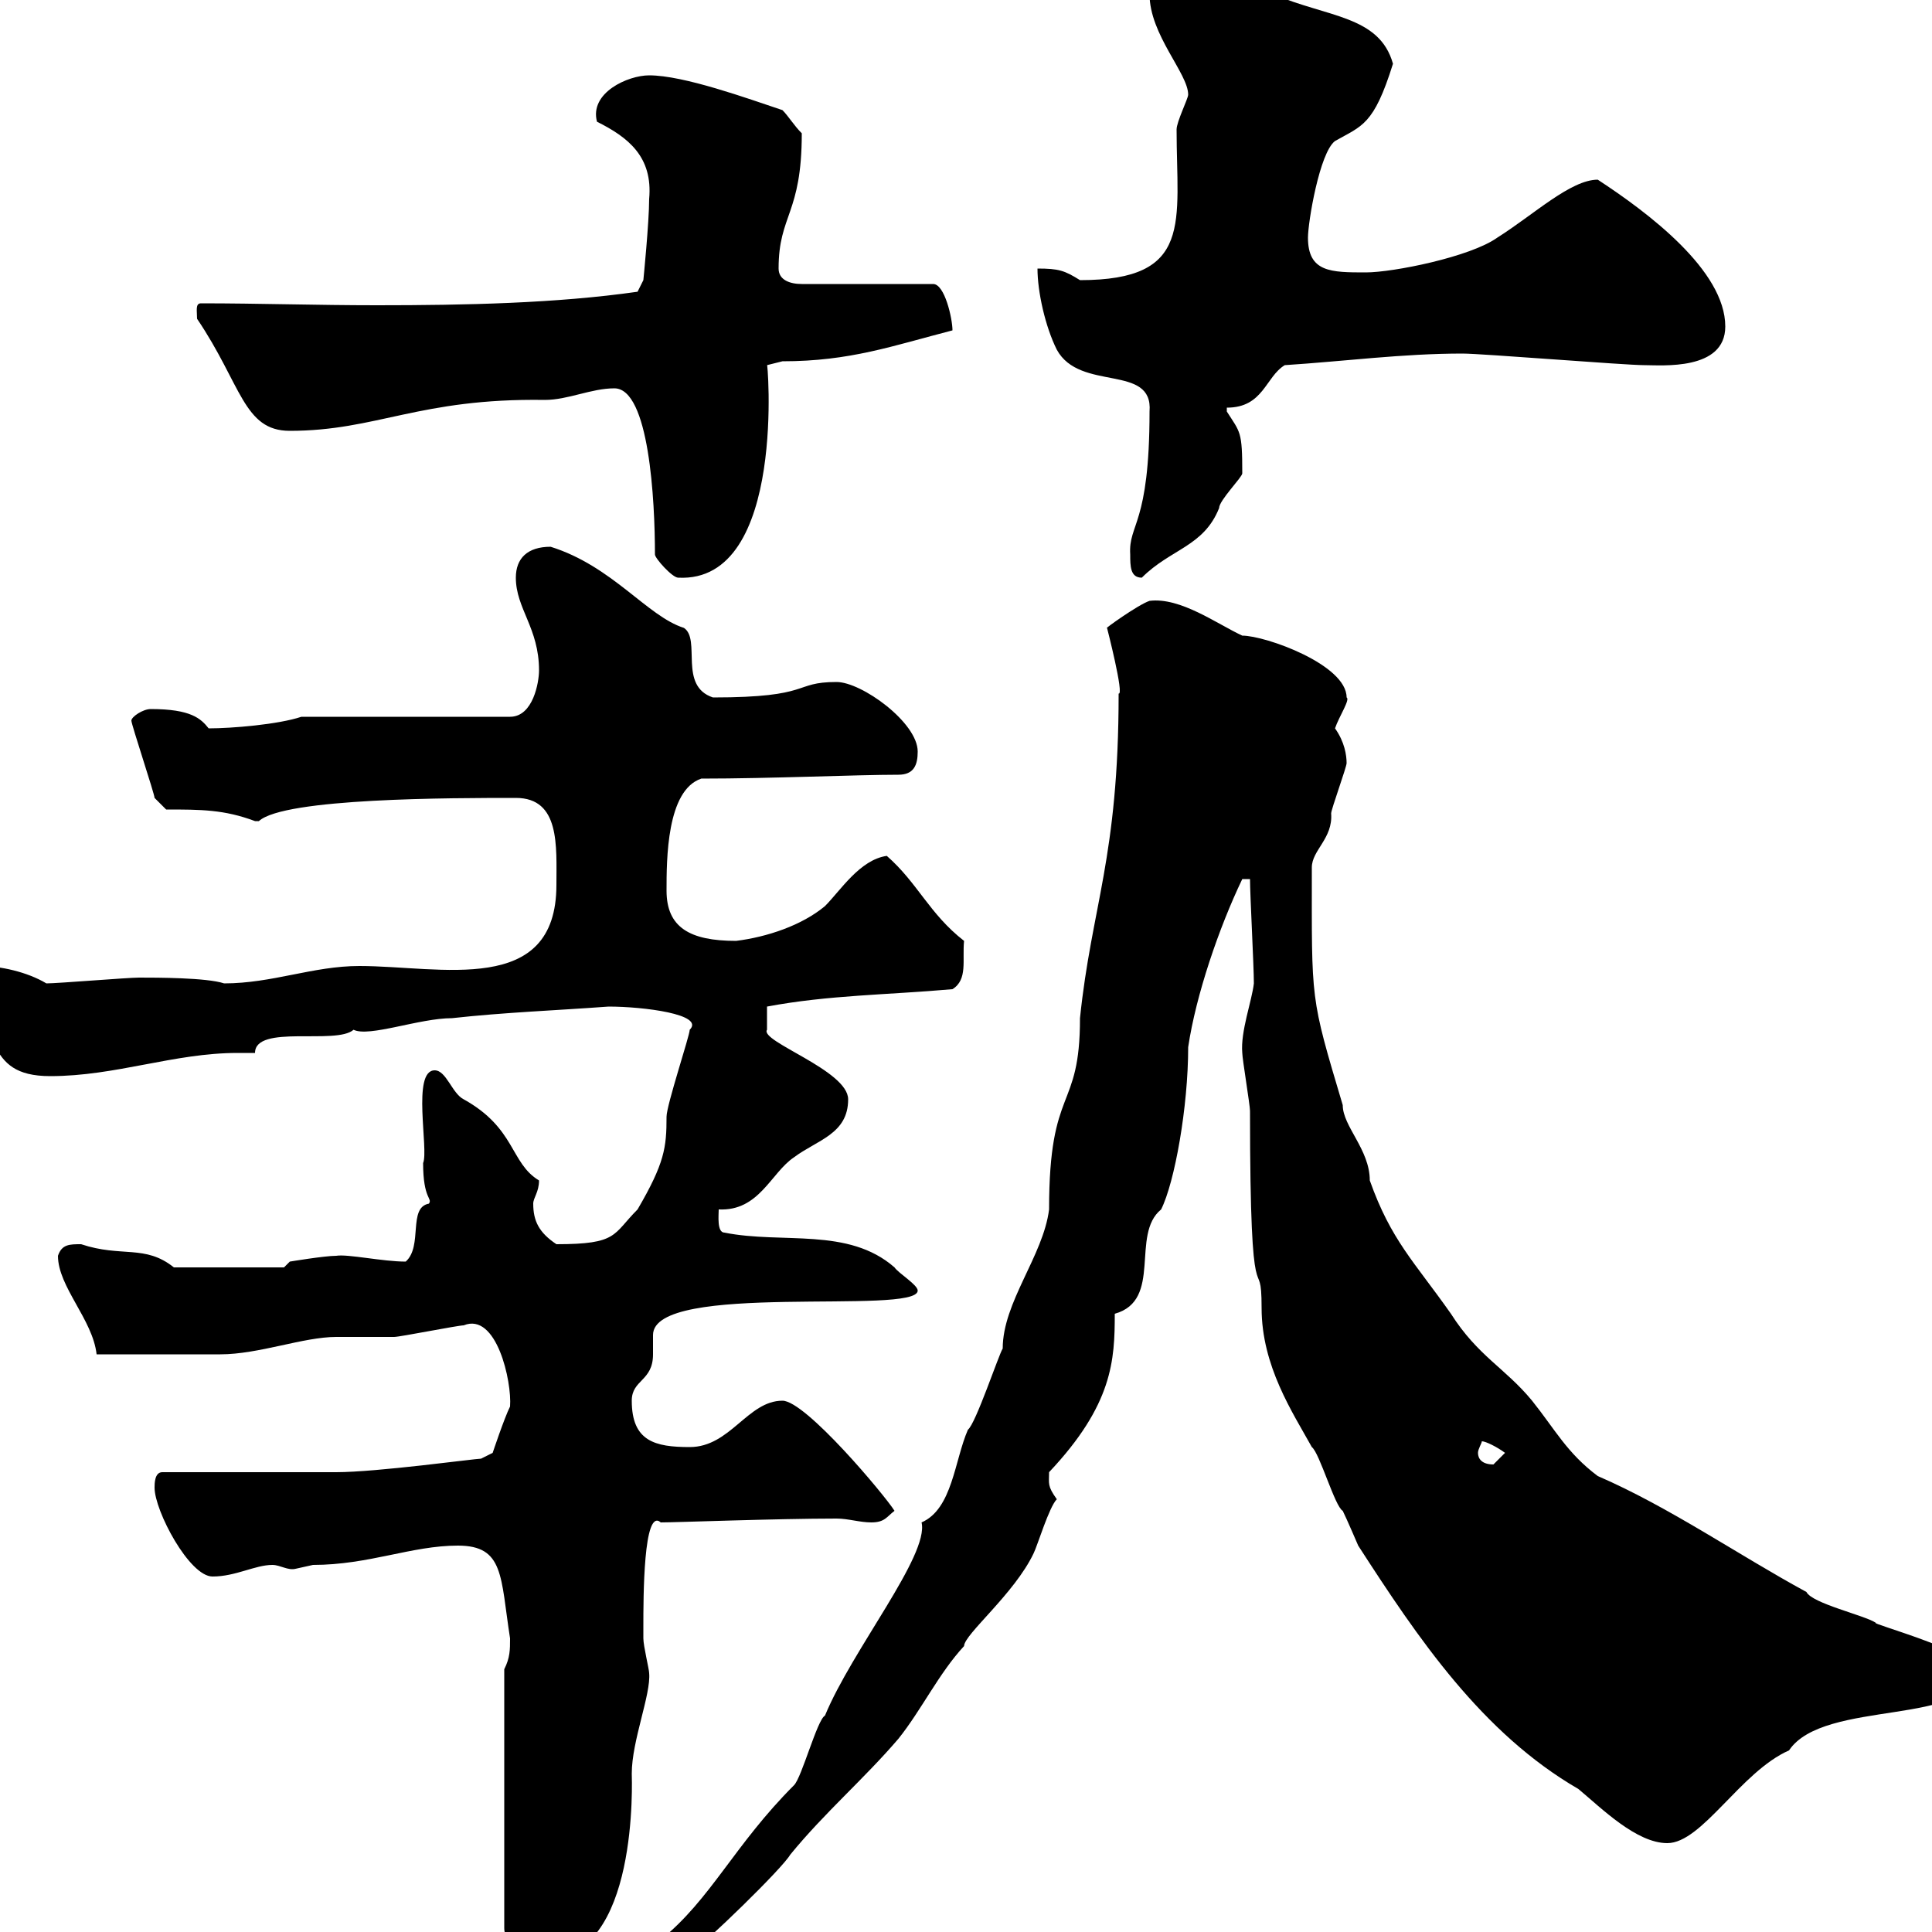 <svg xmlns="http://www.w3.org/2000/svg" xmlns:xlink="http://www.w3.org/1999/xlink" width="300" height="300"><path d="M78.30 259.20L78.30 299.40C78.30 302.40 82.80 304.20 84.60 304.20C99.30 304.20 98.10 276 98.10 275.40C98.10 270.30 101.10 263.10 100.80 259.80C100.80 259.20 99.90 255.60 99.90 254.40C99.90 254.10 99.90 253.50 99.90 252.60C99.90 248.10 99.90 234 102.60 236.40C105 236.40 120.60 235.80 129.90 235.80C131.70 235.80 133.50 236.40 135.30 236.40C137.40 236.40 137.70 235.50 138.90 234.60C137.40 232.20 125.10 217.50 121.50 217.50C116.10 217.50 113.40 224.70 107.10 224.70C101.70 224.70 98.10 223.80 98.10 217.50C98.10 214.20 101.40 214.50 101.40 210.30C101.40 209.10 101.40 207.90 101.40 207.30C101.40 198.90 142.50 204.30 142.50 200.40C142.50 199.50 139.50 197.70 138.90 196.80C131.70 190.50 121.50 193.20 112.50 191.40C111.30 191.40 111.60 188.70 111.60 187.80C117.90 188.10 119.70 182.10 123.30 179.70C126.90 177 131.70 176.10 131.70 170.70C131.70 166.20 117.90 161.70 119.10 159.90C119.10 159.90 119.10 157.50 119.10 156.30C128.70 154.50 137.70 154.50 147.90 153.60C150.30 152.10 149.40 149.10 149.70 146.10C144.30 141.90 142.50 137.10 137.70 132.90C133.50 133.50 130.50 138.30 128.10 140.70C124.50 143.70 119.10 145.50 114.30 146.10C107.10 146.10 103.50 144 103.50 138.30C103.50 133.50 103.50 122.70 108.90 120.90C119.70 120.90 132.90 120.30 139.50 120.30C141.90 120.30 142.50 118.80 142.50 116.70C142.50 112.20 133.80 105.90 129.90 105.90C123 105.90 126.30 108.30 110.70 108.30C105.30 106.50 108.90 99.30 106.20 97.50C100.50 95.70 95.10 87.90 85.50 84.90C81.90 84.90 80.10 86.70 80.10 89.70C80.10 94.50 83.70 97.50 83.70 104.10C83.70 105.90 82.80 111.30 79.20 111.30L46.80 111.30C43.20 112.50 36 113.10 32.40 113.10C31.20 111.60 29.70 110.10 23.40 110.10C22.20 110.10 20.40 111.30 20.40 111.90C20.40 112.50 24 123.30 24 123.90L25.80 125.70C31.20 125.70 34.80 125.70 39.60 127.50C39.60 127.50 39.60 127.50 40.20 127.50C44.10 123.90 70.20 123.90 80.10 123.90C87 123.90 86.40 131.40 86.40 137.40C86.40 154.80 68.40 150 55.80 150C48.60 150 42.30 152.70 34.80 152.70C32.10 151.80 24.30 151.80 21.60 151.80C19.80 151.80 9 152.70 7.20 152.70C4.20 150.90 0 150-3 150C-5.70 150-8.10 150.30-7.20 153.60C0.60 159-3 167.10 7.80 167.10C18 167.10 27 163.50 36.90 163.50C37.80 163.50 38.70 163.50 39.60 163.50C39.60 159 52.20 162.30 54.90 159.90C57.30 161.10 65.10 158.10 70.20 158.10C78.30 157.20 86.40 156.90 94.50 156.30C99.90 156.30 109.50 157.50 107.10 159.90C107.10 160.80 103.50 171.60 103.50 173.40C103.50 178.20 103.20 180.60 99 187.80C95.10 191.70 96 193.20 86.40 193.20C83.70 191.40 82.80 189.60 82.80 186.90C82.80 186 83.70 185.10 83.70 183.30C79.20 180.60 80.10 175.20 72 170.70C70.20 169.80 69.30 166.20 67.50 166.20C63.90 166.20 66.60 178.50 65.70 180.60C65.70 186.30 67.20 186 66.60 186.90C63.30 187.50 65.70 193.50 63 195.90C59.40 195.90 54 194.70 52.20 195C50.40 195 45 195.90 45 195.90L44.10 196.80L27 196.80C22.50 193.20 18.90 195.30 12.60 193.20C10.80 193.20 9.60 193.20 9 195C9 199.80 14.40 204.90 15 210.30C21.90 210.30 30.30 210.30 34.20 210.30C40.20 210.30 47.10 207.60 52.20 207.60C53.10 207.60 60.30 207.60 61.20 207.60C62.10 207.60 71.10 205.80 72 205.80C77.10 203.70 79.50 214.50 79.20 218.40C78.30 220.20 76.50 225.60 76.50 225.60L74.70 226.50C73.80 226.50 58.50 228.60 52.20 228.60C48.60 228.60 29.40 228.60 25.20 228.60C24 228.60 24 230.40 24 231C24 234.60 29.40 244.80 33 244.80C36.60 244.80 39.60 243 42.30 243C43.50 243 44.70 243.90 45.90 243.60C45.90 243.60 48.60 243 48.60 243C57.30 243 63.90 240 71.10 240C78.30 240 77.70 244.80 79.20 254.40C79.20 256.20 79.20 257.40 78.30 259.20ZM102.60 301.20L102.60 304.20L106.20 304.20C109.80 301.50 121.50 290.10 122.70 288C128.10 281.40 134.10 276.30 139.50 270C143.10 265.50 145.80 259.80 149.70 255.60C149.70 253.80 157.50 247.50 160.50 241.20C161.10 240 162.90 234 164.10 232.80C162.60 230.70 162.90 230.40 162.90 228.60C172.80 218.10 173.10 211.20 173.10 204C180.60 201.90 175.50 191.70 180.30 187.80C182.40 183.60 184.50 171.90 184.50 162.60C185.70 154.50 189.30 144 192.90 136.50L194.10 136.50C194.10 138.90 194.70 150 194.70 152.70C194.40 155.40 192.60 160.20 192.90 163.50C192.90 164.40 194.10 171.60 194.10 172.50C194.10 207.30 195.90 193.50 195.90 203.10C195.90 212.10 200.70 219.30 203.70 224.70C204.90 225.60 207.30 234 208.50 234.60C209.10 235.80 210.90 240 210.90 240C220.20 254.40 230.10 269.10 245.10 277.80C248.70 280.80 254.10 286.20 258.90 286.20C264.30 286.20 270.30 275.10 277.80 271.80C283.20 263.70 306.60 268.20 306.60 259.20C306.60 256.50 290.10 252 291.30 252C289.50 250.80 281.40 249 280.50 247.20C270 241.50 259.20 234 248.10 229.20C243.30 225.60 241.50 222 237.90 217.50C233.70 212.40 229.50 210.60 225.30 204C219.60 195.90 216 192.60 212.70 183.30C212.70 178.50 208.50 174.90 208.50 171.60C203.40 154.50 203.70 155.70 203.70 134.70C203.70 132 207 130.20 206.70 126.30C206.70 125.70 209.10 119.10 209.10 118.50C209.10 117.30 208.80 115.20 207.30 113.10C207.90 111.30 209.70 108.60 209.10 108.30C209.10 103.20 196.50 98.70 192.90 98.70C189 96.90 183.30 92.70 178.50 93.30C176.70 93.90 171.30 97.80 171.90 97.50C171.90 97.50 174.60 108 173.70 107.70C173.70 133.20 169.50 140.70 167.70 158.10C167.70 172.80 162.90 168.30 162.90 187.80C162 195 155.70 202.20 155.70 209.40C155.10 210.30 151.50 221.10 150.30 222C148.20 226.80 147.90 234.30 143.10 236.40C144.30 241.50 132.30 256.20 128.10 266.40C126.90 267 124.50 276 123.30 277.20C114 286.50 110.40 294.90 102.60 301.20ZM230.10 223.80C230.70 223.80 232.50 224.70 233.70 225.60C233.70 225.60 231.90 227.40 231.90 227.40C230.10 227.40 229.50 226.50 229.50 225.60C229.50 225 230.10 224.10 230.10 223.80ZM101.70 86.10C101.70 86.70 104.40 89.70 105.30 89.70C122.40 90.60 119.10 54.90 119.10 56.70C119.10 56.70 121.50 56.10 121.50 56.10C132 56.10 138.60 53.70 147.90 51.30C147.90 49.50 146.70 44.10 144.90 44.10L124.50 44.10C122.70 44.10 120.90 43.50 120.90 41.70C120.90 33.30 124.50 33.30 124.50 20.70C123.30 19.50 122.40 18 121.50 17.10C116.10 15.30 106.20 11.70 100.80 11.70C97.50 11.70 91.50 14.40 92.70 18.90C97.50 21.30 101.40 24.30 100.80 30.90C100.80 34.50 99.90 43.50 99.90 43.50L99 45.30C86.40 47.10 72.30 47.40 58.50 47.40C49.20 47.40 40.20 47.10 31.20 47.10C30.30 47.10 30.60 48.30 30.60 49.50C37.50 59.70 37.80 66.90 45 66.90C58.50 66.90 65.10 61.80 84.60 62.10C88.20 62.10 91.80 60.30 95.40 60.30C100.80 60.30 101.70 77.70 101.70 86.10ZM175.50 86.10C175.50 87.90 175.50 89.70 177.30 89.70C181.80 85.20 186.90 84.90 189.30 78.90C189.30 77.70 192.90 74.10 192.90 73.50C192.90 66.90 192.60 67.20 190.50 63.90C190.50 63.90 190.50 63.90 190.50 63.30C196.20 63.30 196.50 58.50 199.50 56.70C208.80 56.10 217.80 54.90 227.10 54.90C230.10 54.90 252.30 56.70 255.30 56.70C258 56.70 267.90 57.60 267.90 50.70C267.90 42 255.90 33 248.10 27.90C243.90 27.90 238.20 33.30 232.50 36.90C228.30 39.90 216.30 42.30 212.10 42.30C206.70 42.30 203.10 42.30 203.10 36.90C203.10 34.50 204.90 23.70 207.30 21.90C211.50 19.50 213.30 19.50 216.30 9.90C214.20 2.40 206.10 2.70 197.70-0.90C190.80-3.60 188.70-4.50 182.10-4.50C180.30-4.50 178.50-2.70 178.50-0.90C178.50 5.40 184.50 11.40 184.50 14.70C184.50 15.30 182.70 18.90 182.70 20.10C182.70 34.50 185.40 43.50 167.70 43.50C165.30 42 164.40 41.70 161.10 41.70C161.10 45.30 162.30 50.70 164.10 54.30C167.70 60.90 179.10 56.40 178.50 63.90C178.50 81.60 175.20 81.30 175.50 86.10Z"/></svg>